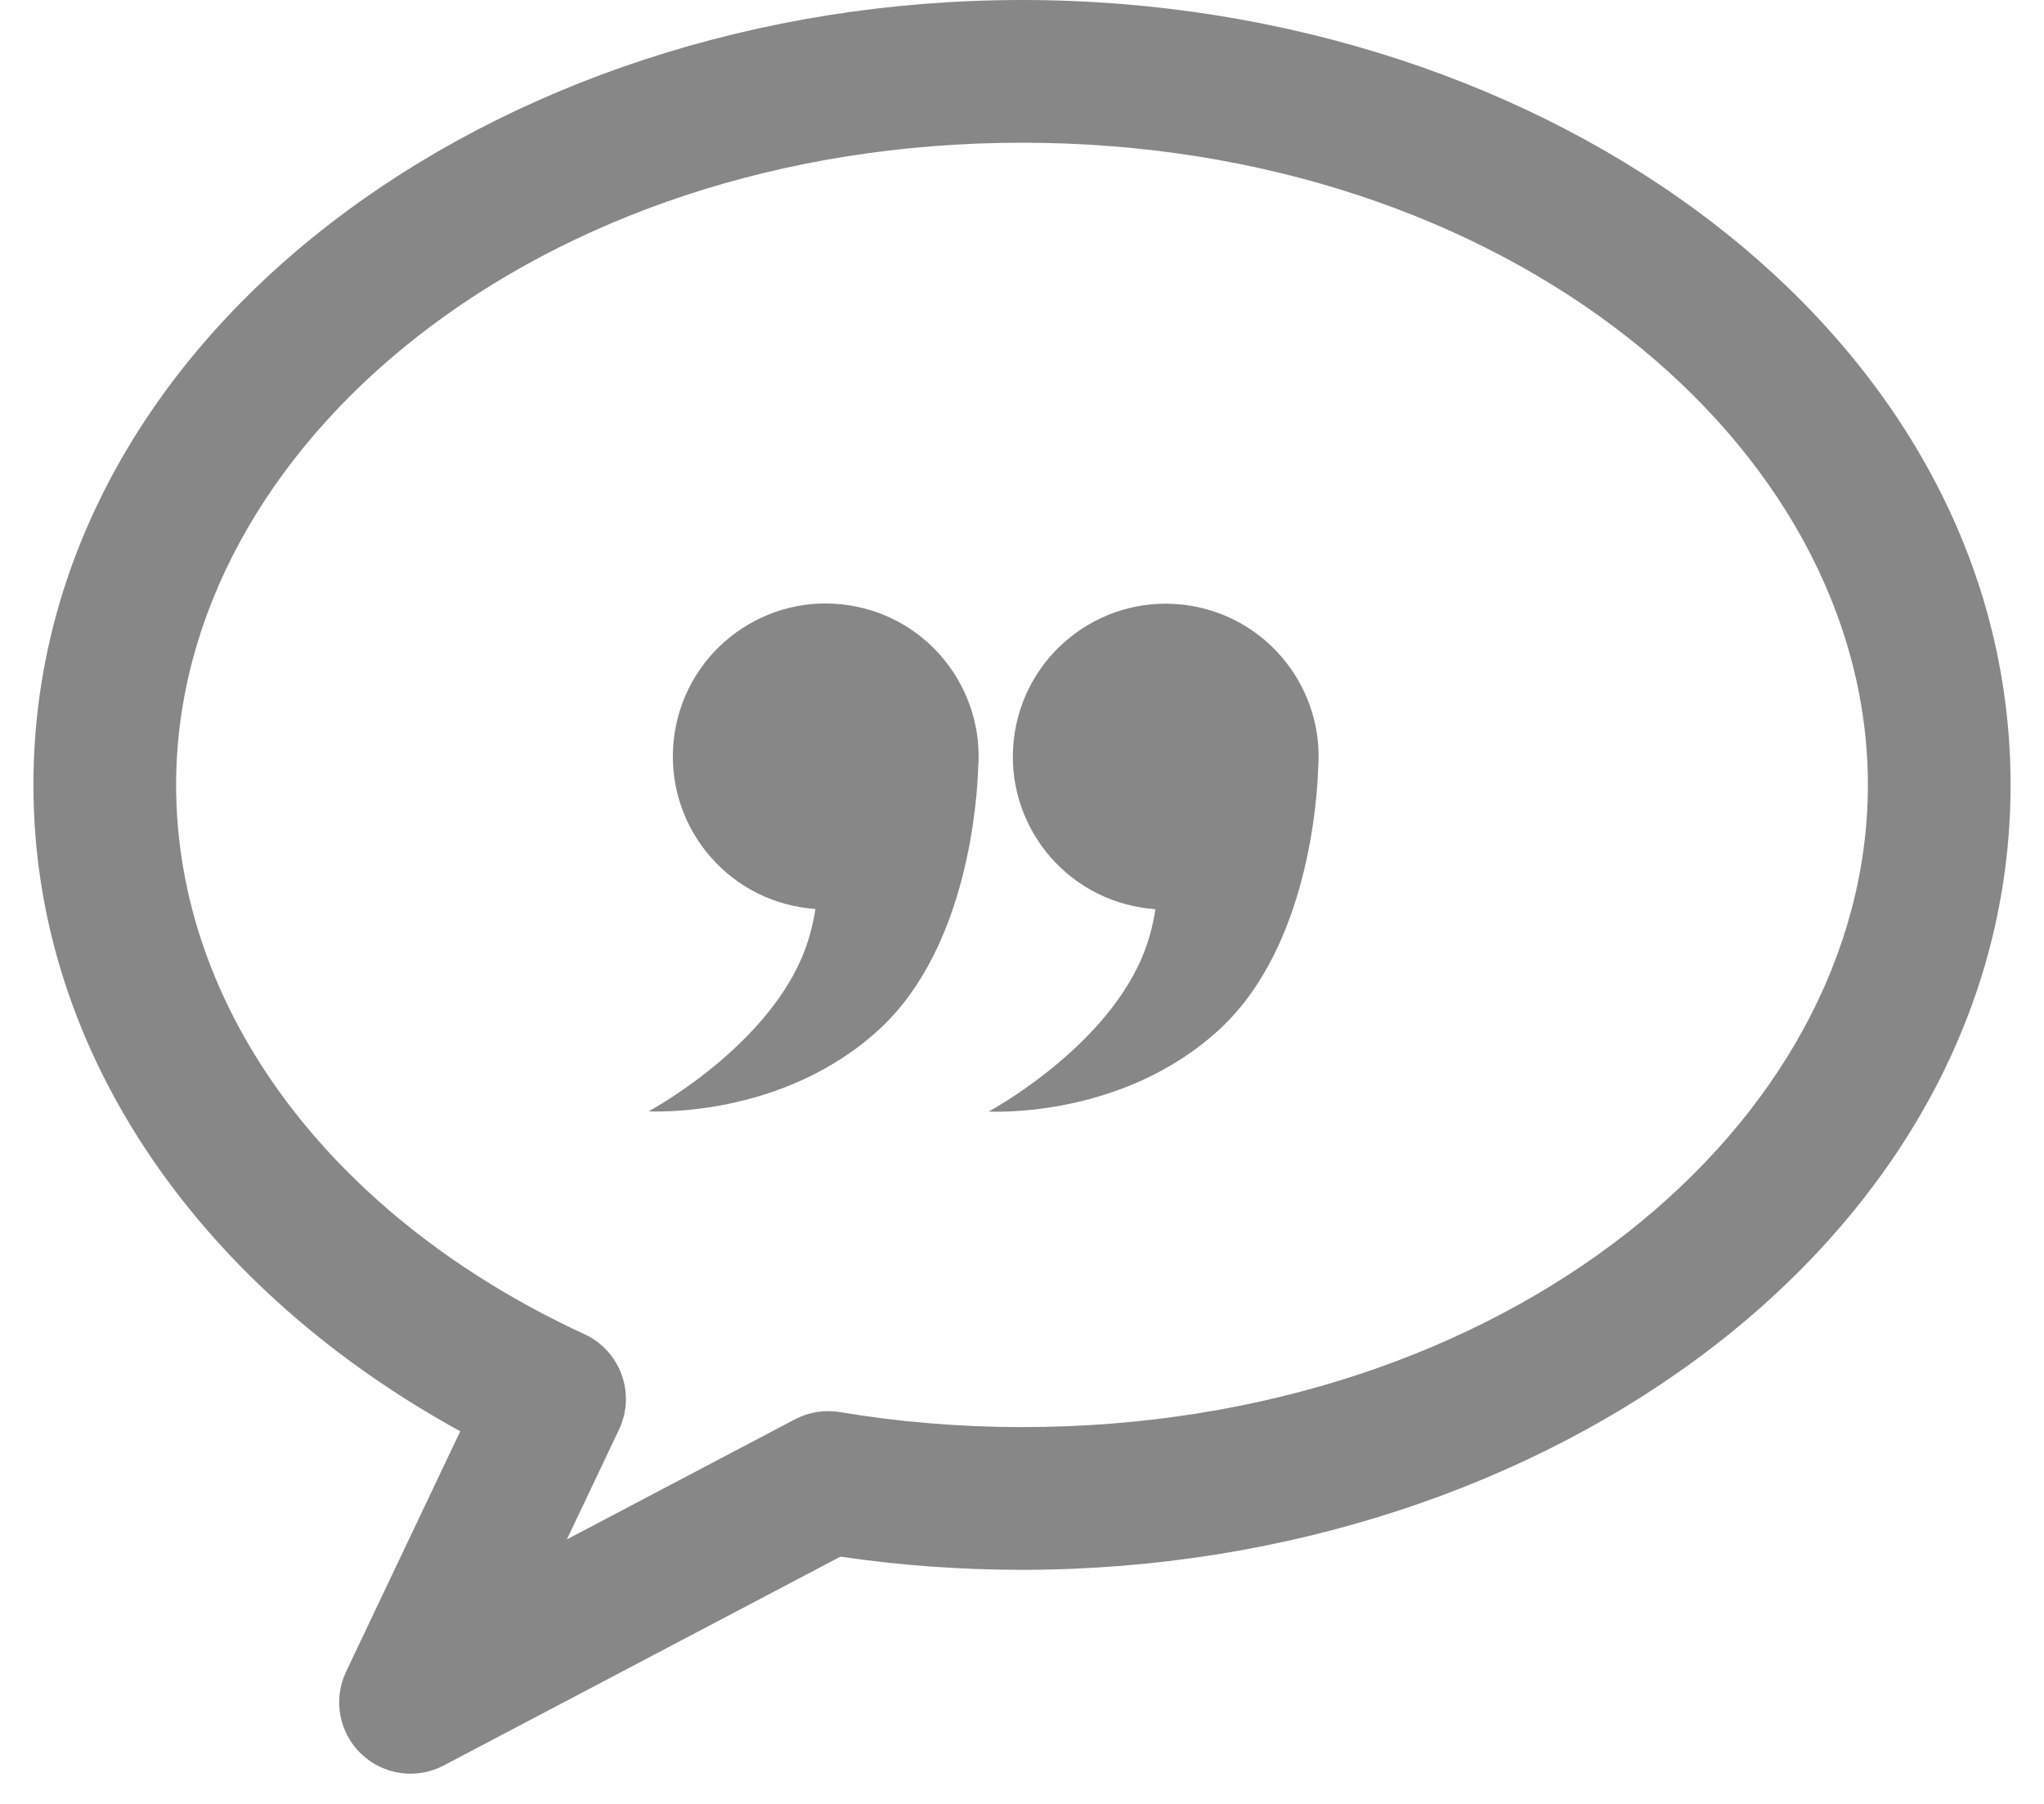 <svg width="68" height="60" viewBox="0 0 68 60" fill="none" xmlns="http://www.w3.org/2000/svg">
<path fill-rule="evenodd" clip-rule="evenodd" d="M34 4.747C17.868 4.747 5.859 14.831 5.859 26.107C5.859 33.612 11.062 40.508 19.444 44.377C20.02 44.642 20.465 45.127 20.681 45.724C20.897 46.32 20.865 46.977 20.593 47.55L18.859 51.202L26.445 47.209C26.904 46.967 27.43 46.883 27.942 46.968C29.891 47.295 31.918 47.467 34 47.467C50.132 47.467 62.141 37.383 62.141 26.107C62.141 14.831 50.132 4.747 34 4.747ZM1.112 26.107C1.112 11.168 16.426 0 34 0C51.574 0 66.888 11.168 66.888 26.107C66.888 41.046 51.574 52.214 34 52.214C31.938 52.214 29.919 52.064 27.959 51.776L14.762 58.722C13.858 59.198 12.751 59.041 12.014 58.334C11.276 57.626 11.075 56.526 11.513 55.603L15.312 47.606C6.915 43.003 1.112 35.225 1.112 26.107Z" fill="#878787"/>
<path fill-rule="evenodd" clip-rule="evenodd" d="M27.129 30.233C26.972 30.222 26.815 30.204 26.658 30.179C23.885 29.73 22.001 27.119 22.45 24.346C22.898 21.573 25.51 19.689 28.283 20.138C30.916 20.564 32.748 22.942 32.541 25.556C32.511 26.517 32.219 31.474 29.288 34.203C26.032 37.234 21.578 36.964 21.578 36.964C21.578 36.964 25.326 34.958 26.664 31.878C26.893 31.349 27.041 30.791 27.129 30.233Z" fill="#878787"/>
<path fill-rule="evenodd" clip-rule="evenodd" d="M38.44 30.241C38.284 30.23 38.127 30.212 37.969 30.186C35.196 29.738 33.312 27.126 33.761 24.354C34.21 21.581 36.821 19.697 39.594 20.145C42.228 20.572 44.06 22.95 43.852 25.563C43.823 26.525 43.531 31.481 40.599 34.21C37.343 37.241 32.889 36.971 32.889 36.971C32.889 36.971 36.638 34.965 37.975 31.886C38.205 31.357 38.352 30.799 38.44 30.241Z" fill="#878787"/>
</svg>
